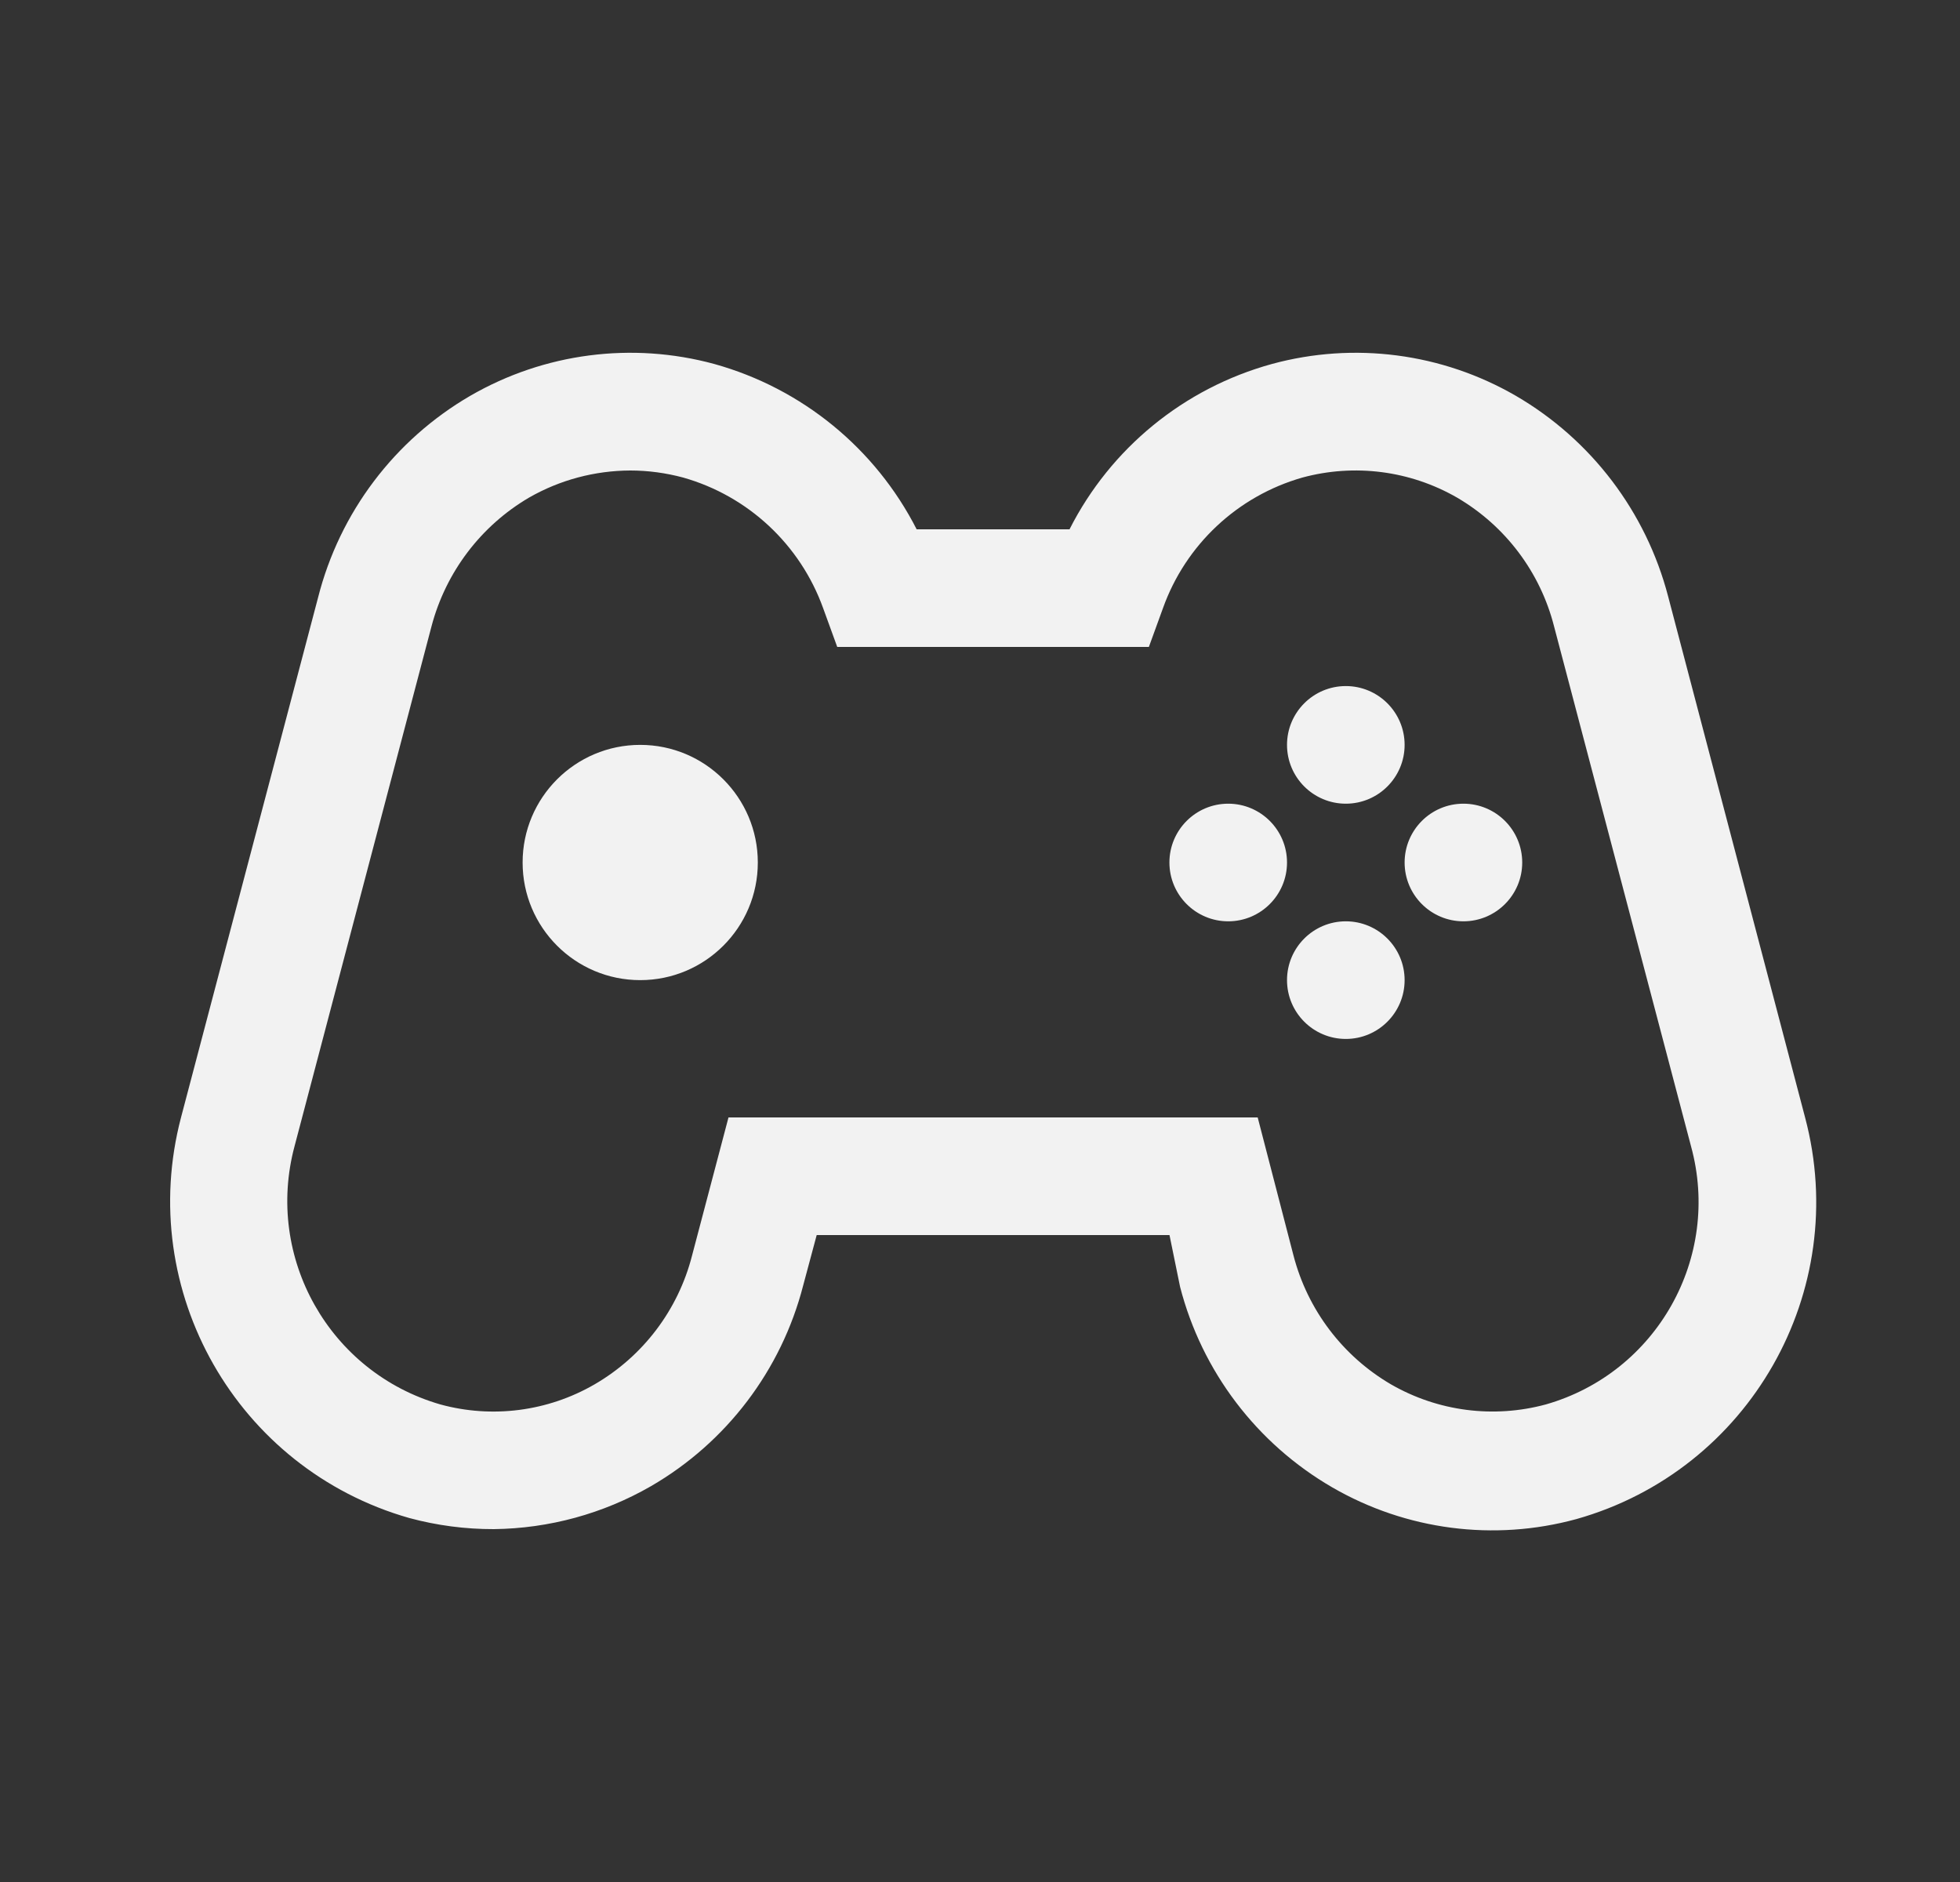 <svg width="25" height="24" viewBox="0 0 25 24" fill="none" xmlns="http://www.w3.org/2000/svg">
<rect x="0" y="0" width="25" height="24" fill="#333333" stroke="none"/>
<path fill-rule="evenodd" clip-rule="evenodd" d="M6.299 19.5C5.934 19.501 5.571 19.453 5.219 19.358C3.021 18.731 1.728 16.461 2.309 14.25L4.057 7.62C4.332 6.536 5.032 5.609 5.999 5.047C6.941 4.502 8.062 4.356 9.112 4.642C10.229 4.953 11.165 5.717 11.692 6.75H13.642C14.166 5.715 15.103 4.95 16.222 4.642C17.271 4.356 18.392 4.502 19.334 5.047C20.297 5.607 20.996 6.528 21.277 7.605L23.024 14.25C23.614 16.468 22.315 18.749 20.107 19.372C19.057 19.659 17.936 19.513 16.994 18.968C16.03 18.41 15.33 17.488 15.052 16.41L14.917 15.75H10.417L10.244 16.395C9.966 17.473 9.266 18.395 8.302 18.953C7.692 19.304 7.003 19.492 6.299 19.5ZM8.166 12.499C7.338 12.499 6.666 11.828 6.666 10.999C6.666 10.171 7.338 9.499 8.166 9.499C8.994 9.499 9.666 10.171 9.666 10.999C9.666 11.828 8.994 12.499 8.166 12.499ZM17.916 9.499C17.916 9.913 17.58 10.249 17.166 10.249C16.752 10.249 16.416 9.913 16.416 9.499C16.416 9.085 16.752 8.749 17.166 8.749C17.58 8.749 17.916 9.085 17.916 9.499ZM8.039 6C7.586 6.002 7.142 6.12 6.749 6.345C6.133 6.706 5.686 7.297 5.504 7.987L3.757 14.617C3.376 16.038 4.203 17.502 5.617 17.91C6.279 18.091 6.987 17.999 7.582 17.655C8.201 17.297 8.65 16.705 8.827 16.012L9.292 14.25H16.042L16.499 16.012C16.679 16.704 17.127 17.295 17.744 17.655C18.342 17.999 19.051 18.09 19.717 17.91C21.132 17.506 21.959 16.037 21.569 14.617L19.822 7.987C19.646 7.296 19.2 6.705 18.584 6.345C17.986 6.001 17.277 5.91 16.612 6.09C15.785 6.326 15.123 6.946 14.834 7.755L14.654 8.25H10.679L10.499 7.755C10.207 6.945 9.543 6.325 8.714 6.09C8.494 6.031 8.267 6 8.039 6ZM17.916 12.499C17.916 12.913 17.58 13.249 17.166 13.249C16.752 13.249 16.416 12.913 16.416 12.499C16.416 12.085 16.752 11.749 17.166 11.749C17.58 11.749 17.916 12.085 17.916 12.499ZM15.666 11.749C16.08 11.749 16.416 11.413 16.416 10.999C16.416 10.585 16.08 10.249 15.666 10.249C15.252 10.249 14.916 10.585 14.916 10.999C14.916 11.413 15.252 11.749 15.666 11.749ZM19.416 10.999C19.416 11.413 19.08 11.749 18.666 11.749C18.252 11.749 17.916 11.413 17.916 10.999C17.916 10.585 18.252 10.249 18.666 10.249C19.08 10.249 19.416 10.585 19.416 10.999Z" fill="#F2F2F2"/>
</svg>
